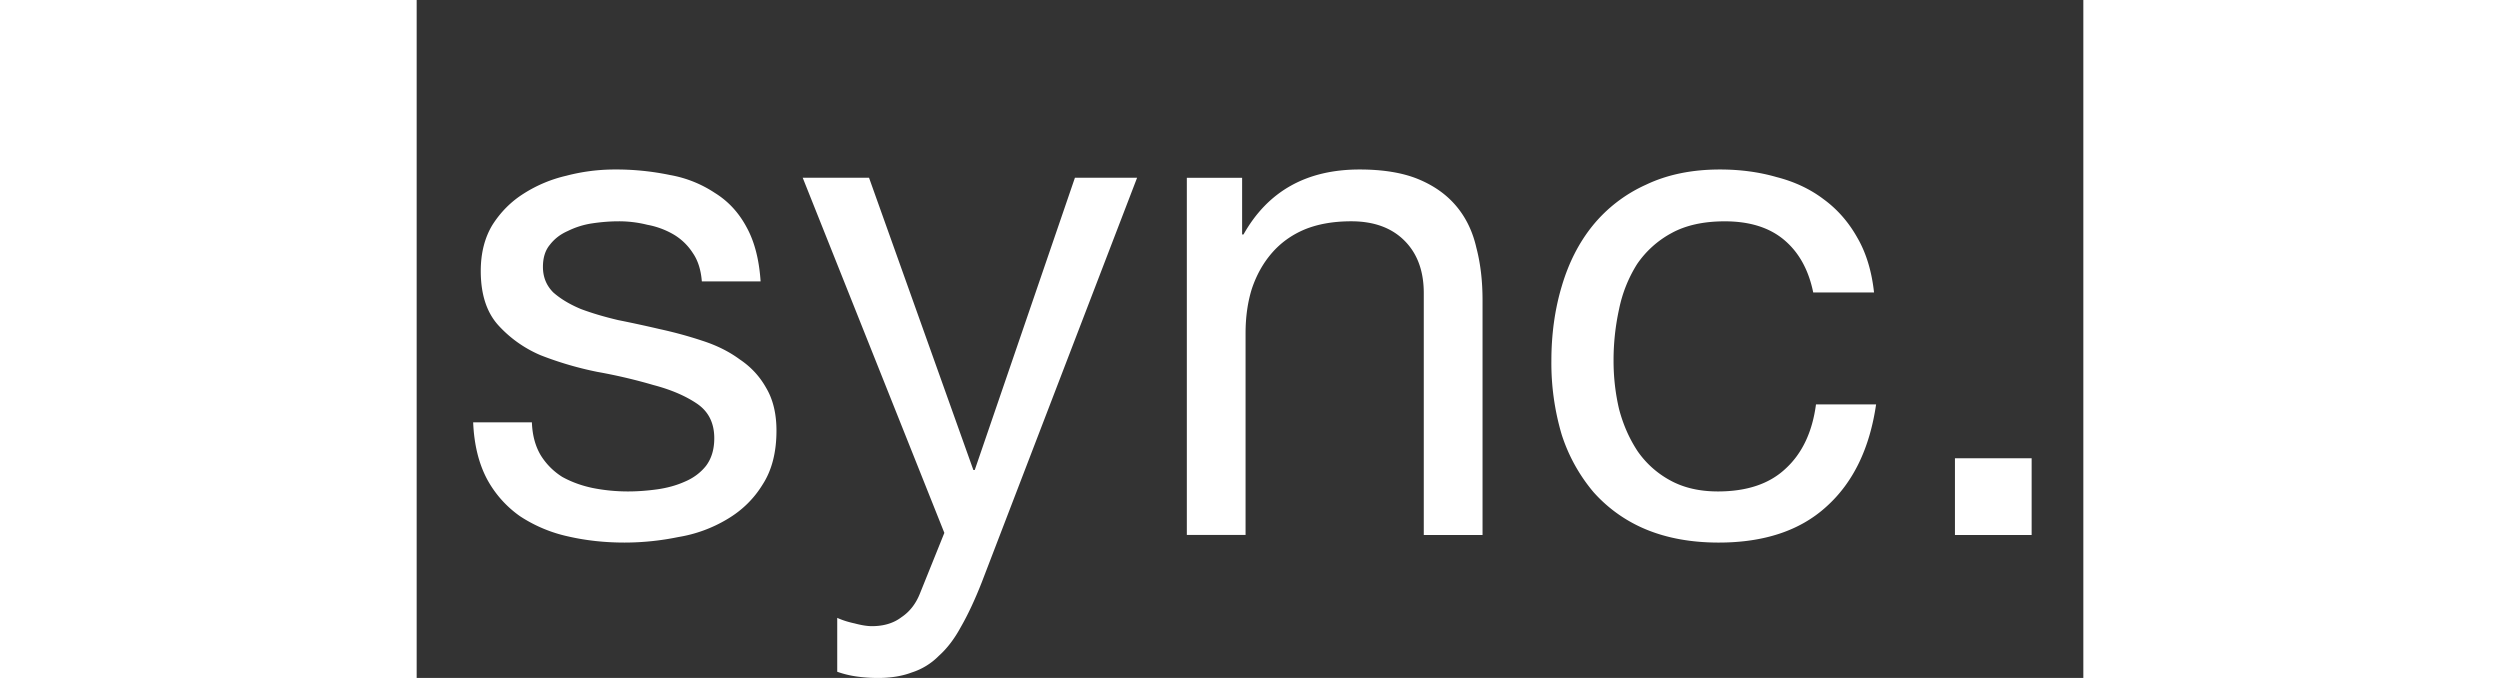 <svg fill="white" fill-rule="evenodd" height="1em" style="flex:none;line-height:1" viewBox="0 0 59 24" xmlns="http://www.w3.org/2000/svg"><rect x="0" y="0" width="59" height="24" fill="#333333" stroke="none"/><title>Sync</title><path d="M54.455 16.223h2.715v2.715h-2.715v-2.715zM49.438 10.353c-.163-.799-.505-1.418-1.027-1.858-.522-.44-1.223-.66-2.103-.66-.75 0-1.378.138-1.883.415a3.464 3.464 0 00-1.223 1.1 4.781 4.781 0 00-.636 1.59 8.435 8.435 0 00-.196 1.835c0 .587.066 1.157.196 1.712.147.554.367 1.051.66 1.492a3.33 3.33 0 001.15 1.027c.473.26 1.035.391 1.687.391 1.028 0 1.826-.269 2.397-.807.587-.538.946-1.296 1.076-2.275h2.128c-.228 1.566-.815 2.772-1.76 3.62-.93.848-2.202 1.272-3.816 1.272-.962 0-1.818-.155-2.568-.465a5.09 5.09 0 01-1.859-1.32 5.993 5.993 0 01-1.125-2.03 8.904 8.904 0 01-.367-2.617c0-.946.123-1.827.367-2.642.245-.831.611-1.549 1.1-2.152a5.156 5.156 0 011.884-1.443C44.27 6.18 45.142 6 46.137 6c.717 0 1.386.09 2.005.269.636.163 1.19.424 1.663.783.49.358.889.815 1.199 1.37.31.537.505 1.181.587 1.931h-2.153zM27.264 6.293h1.957V8.3h.049C30.134 6.766 31.503 6 33.378 6c.832 0 1.525.114 2.08.342.554.229 1.002.547 1.344.954.343.408.58.897.71 1.468.146.554.22 1.174.22 1.858v8.316h-2.08v-8.56c0-.783-.227-1.402-.684-1.859-.456-.456-1.084-.685-1.883-.685-.636 0-1.19.098-1.663.294-.457.195-.84.473-1.15.831-.31.359-.546.783-.709 1.272-.147.473-.22.995-.22 1.565v7.142h-2.079V6.293zM20 20.625c-.244.62-.489 1.141-.733 1.565-.229.424-.49.766-.783 1.027a2.337 2.337 0 01-.954.587c-.342.13-.742.196-1.198.196-.245 0-.49-.016-.734-.049a3.465 3.465 0 01-.71-.171v-1.908c.18.082.384.147.612.196.245.065.449.098.612.098.424 0 .774-.106 1.051-.318.294-.196.514-.481.66-.856l.857-2.128-5.014-12.571h2.348l3.693 10.345h.049l3.546-10.345h2.201L20 20.625zM4.079 14.951c.016.457.122.848.318 1.174.195.31.448.563.758.758.326.18.685.31 1.076.392.408.081.823.122 1.247.122.326 0 .669-.024 1.028-.073.358-.05.684-.139.978-.27.31-.13.562-.317.758-.562.196-.26.293-.587.293-.978 0-.538-.203-.946-.61-1.223-.409-.277-.922-.497-1.542-.66a18.747 18.747 0 00-1.98-.465 12.011 12.011 0 01-2.006-.587 4.274 4.274 0 01-1.517-1.076c-.407-.457-.611-1.093-.611-1.908 0-.636.139-1.182.416-1.638.293-.457.66-.824 1.1-1.101a4.823 4.823 0 011.517-.636A6.758 6.758 0 016.989 6a9.38 9.38 0 011.981.196 4.18 4.18 0 011.59.636c.473.293.848.7 1.125 1.222.277.506.44 1.142.49 1.908h-2.08c-.032-.408-.138-.742-.318-1.003a2.038 2.038 0 00-.684-.66 2.88 2.88 0 00-.93-.342 4.118 4.118 0 00-1.003-.123c-.31 0-.627.025-.953.074a2.92 2.92 0 00-.856.269c-.261.114-.473.277-.636.489-.163.195-.245.456-.245.782 0 .36.122.66.367.905.26.229.587.424.978.587.392.147.832.277 1.321.392.49.098.978.204 1.467.318.522.114 1.028.252 1.517.415.505.163.945.383 1.32.66.392.262.702.596.93 1.003.244.408.367.914.367 1.517 0 .766-.163 1.402-.49 1.907-.31.506-.725.913-1.247 1.223a4.908 4.908 0 01-1.736.636 9.474 9.474 0 01-1.908.196c-.701 0-1.37-.073-2.005-.22a5.066 5.066 0 01-1.688-.71 3.82 3.82 0 01-1.174-1.32c-.293-.555-.456-1.223-.489-2.006h2.079z"></path></svg>